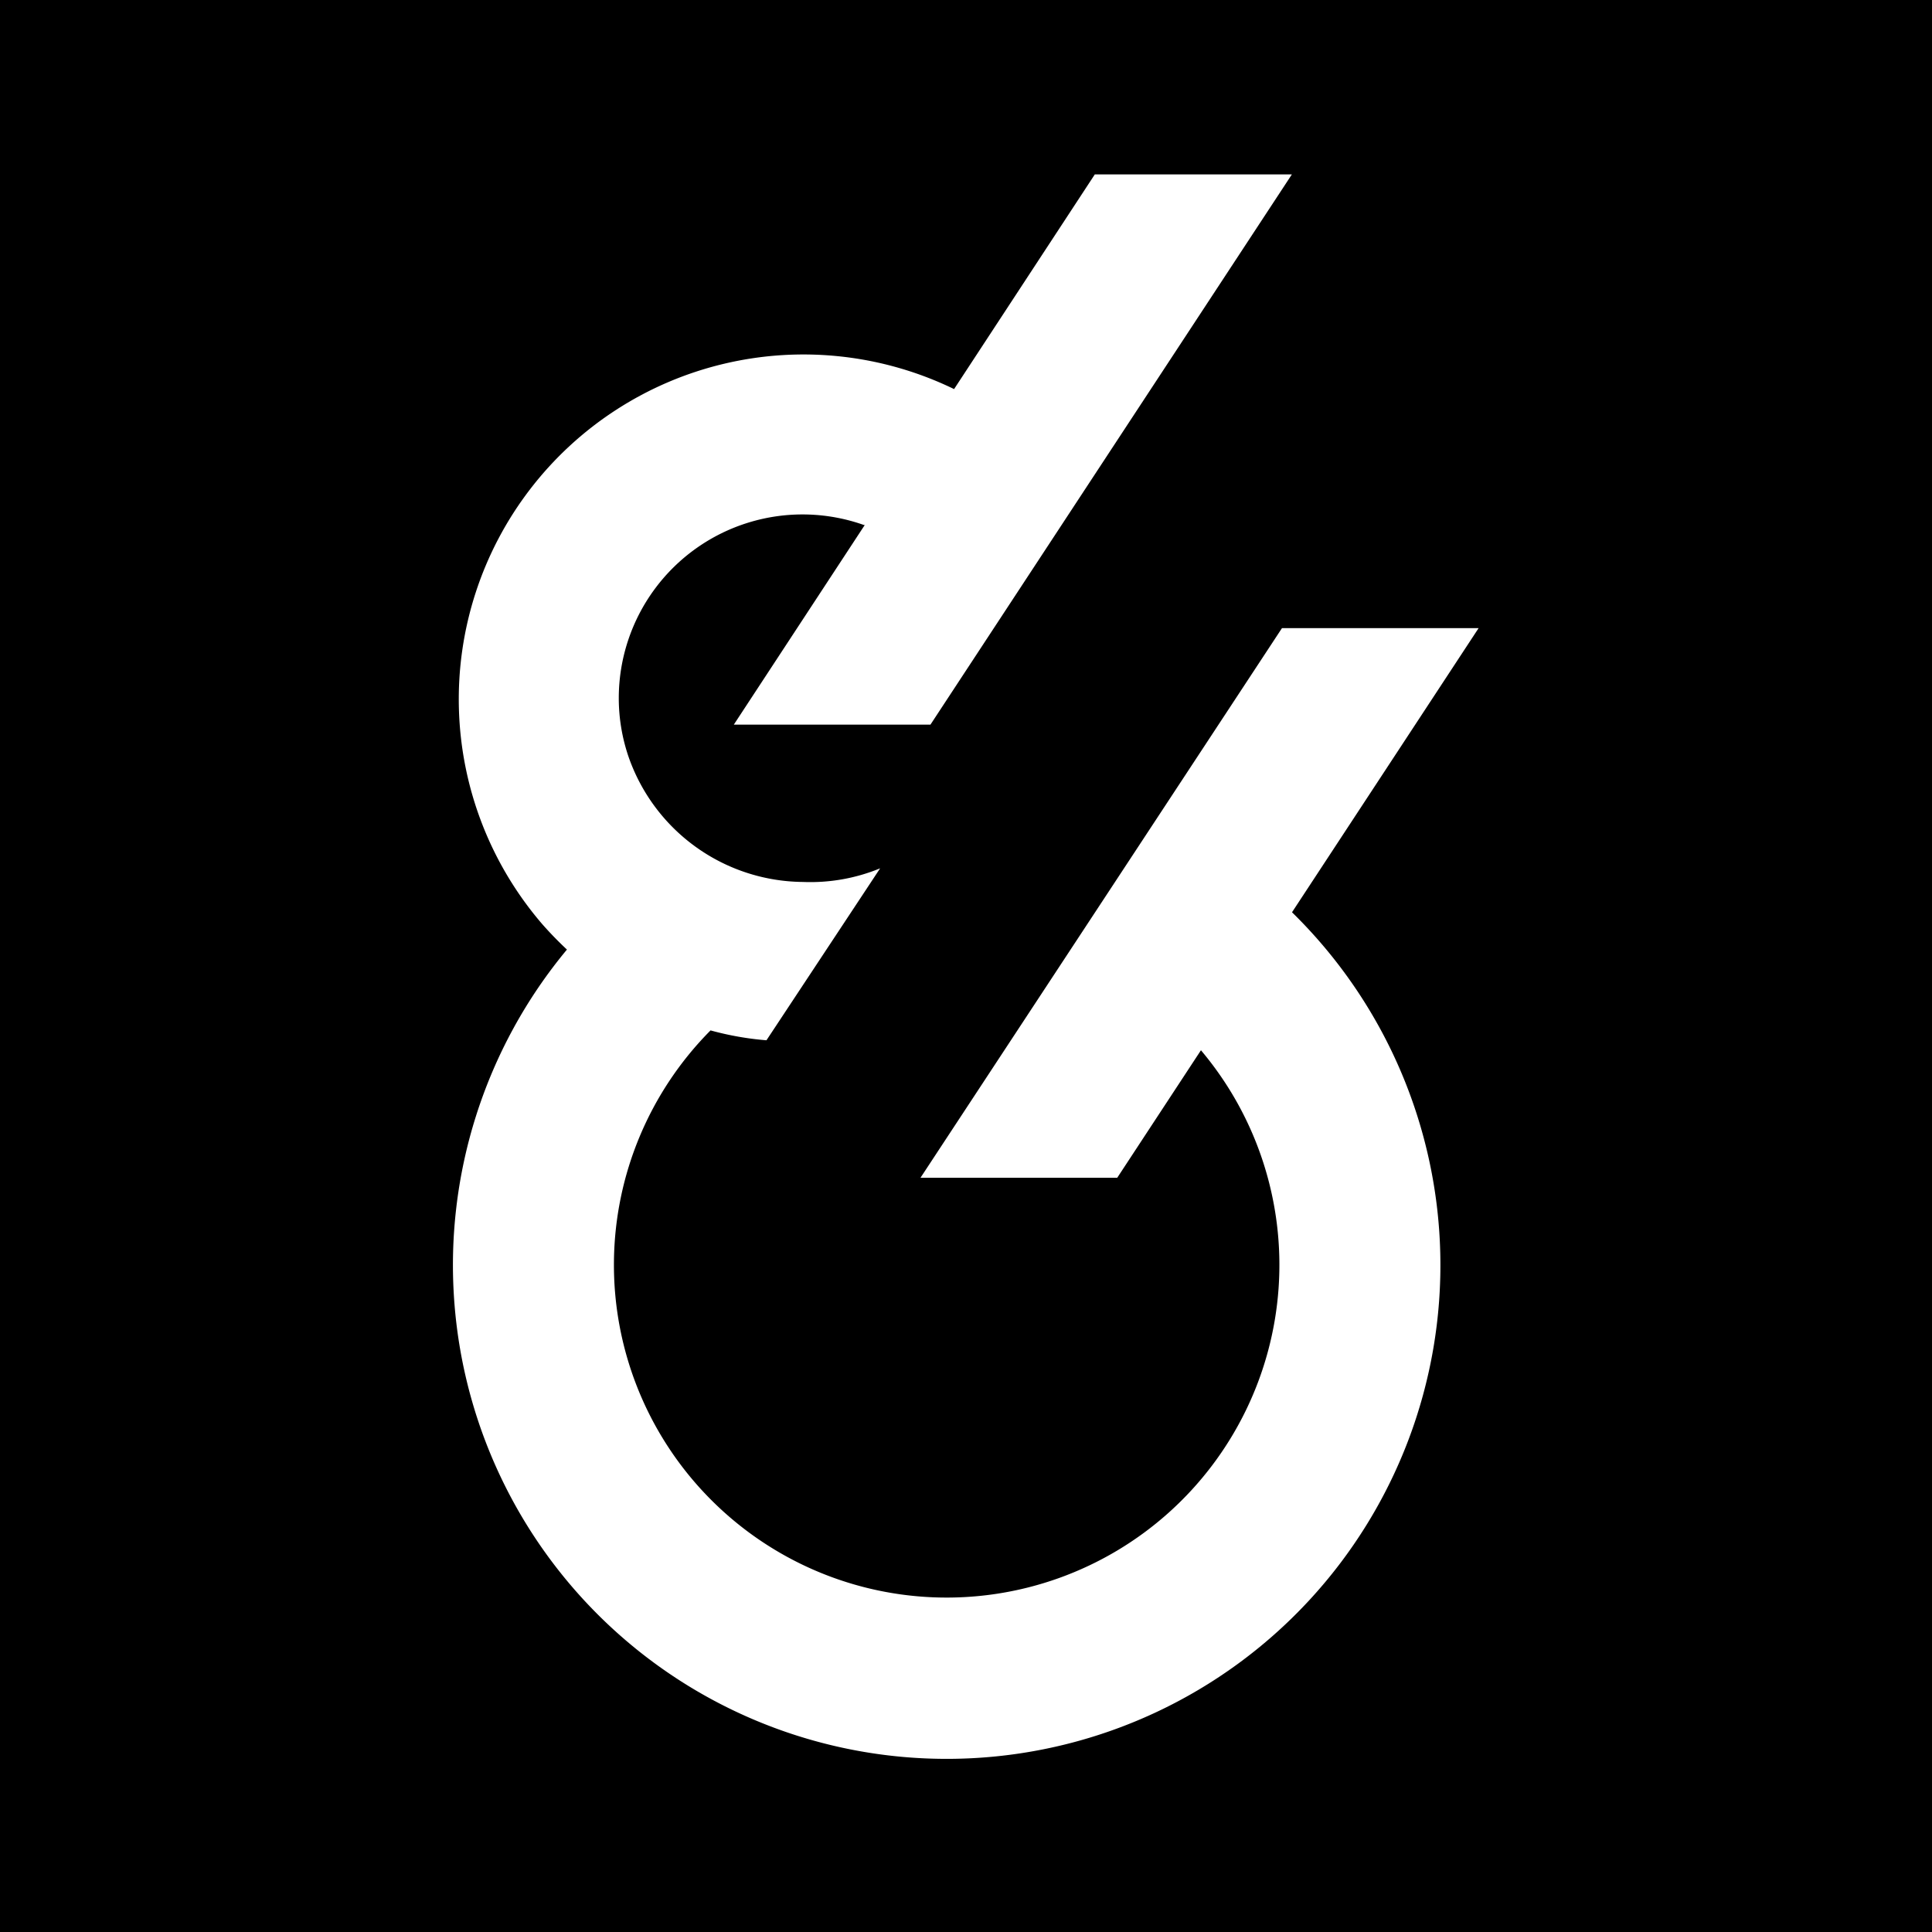 <svg xmlns="http://www.w3.org/2000/svg" width="180" height="180" viewBox="0 0 180 180"><defs><style>.a{fill:#fff;}</style></defs><rect width="180" height="180"/><path class="a" d="M120.37,85l17.39-26.48H119.44L85.76,109.73h18.33l7.8-11.88A31,31,0,1,1,66.2,96a28,28,0,0,0,5.21.92L82,80.9a17.07,17.07,0,0,1-7.18,1.27A17.36,17.36,0,0,1,58.52,70.39a16.93,16.93,0,0,1-.87-5.34A17.12,17.12,0,0,1,80.48,48.91l.09,0L68.37,67.51H86.69l33.67-51.26H102l-13.11,20A32.12,32.12,0,0,0,50.52,86.1c.73.83,1.5,1.62,2.3,2.37A46,46,0,1,0,120.38,85Z"/></svg>